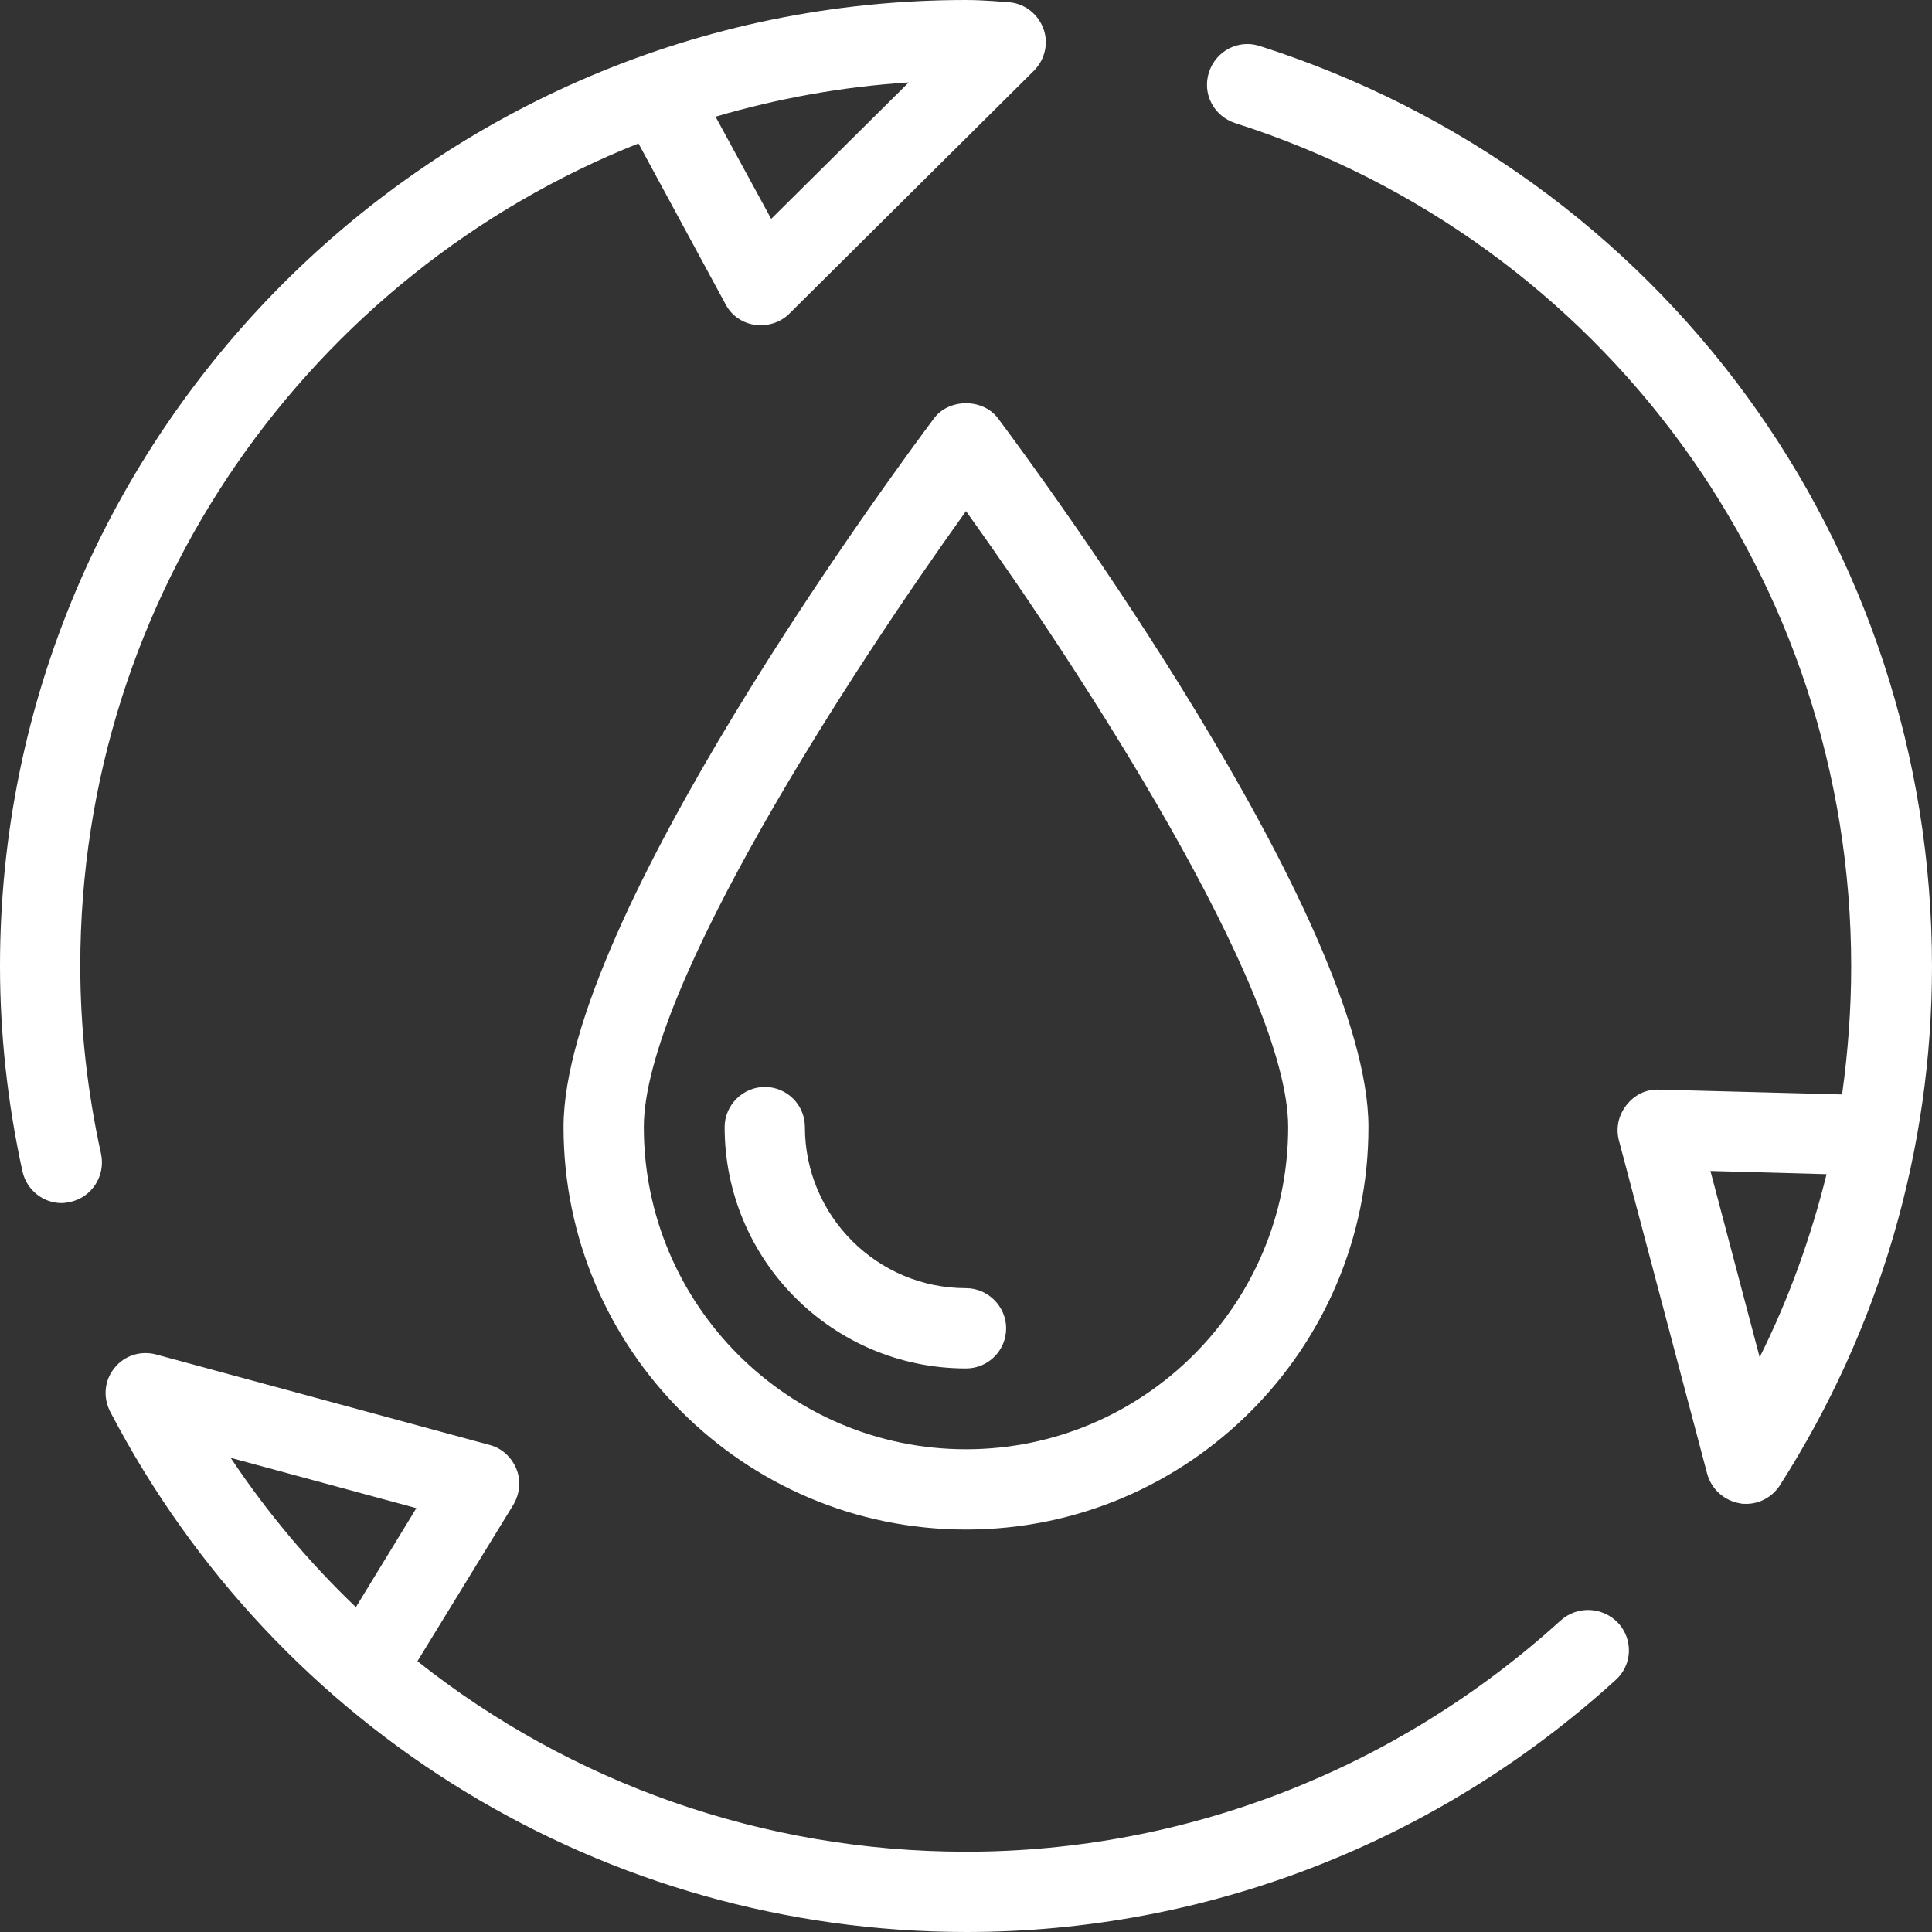 <?xml version="1.0" encoding="utf-8"?>
<!-- Generator: Adobe Illustrator 21.0.0, SVG Export Plug-In . SVG Version: 6.00 Build 0)  -->
<svg version="1.1" id="Layer_1" xmlns="http://www.w3.org/2000/svg" xmlns:xlink="http://www.w3.org/1999/xlink" x="0px" y="0px"
	 viewBox="0 0 361 361" style="enable-background:new 0 0 361 361;" xml:space="preserve">
<rect x="0" y="0" width="361" height="361" fill="#333333" stroke="none"/>
<style type="text/css">
	.st0{clip-path:url(#SVGID_2_);fill:#FFFFFF;}
</style>
<g>
	<defs>
		<rect id="SVGID_1_" width="361" height="361"/>
	</defs>
	<clipPath id="SVGID_2_">
		<use xlink:href="#SVGID_1_"  style="overflow:visible;"/>
	</clipPath>
	<path class="st0" d="M291.6,302.8C261,330.6,221.6,346,180.5,346c-38,0-73.9-12.9-102.5-35.6l17.9-29.2c1.2-2,1.5-4.5,0.6-6.7
		c-0.9-2.2-2.7-3.9-5-4.5l-62.3-16.9c-2.9-0.8-6,0.2-7.8,2.5c-1.9,2.3-2.2,5.5-0.8,8.2c31.3,59.9,92.6,97.2,160,97.2
		c44.8,0,87.9-16.7,121.3-47.1c3.1-2.8,3.3-7.5,0.5-10.6C299.5,300.2,294.7,300,291.6,302.8 M66.5,300.3
		c-8.7-8.3-16.6-17.7-23.4-27.9l34.7,9.4L66.5,300.3z"/>
	<path class="st0" d="M15,180.5c0-69.6,43.2-129.4,104.3-153.7l16.3,30.1c1.1,2.1,3.2,3.5,5.5,3.8c2.3,0.3,4.7-0.4,6.4-2.1
		l45.7-45.4c2.1-2.1,2.8-5.3,1.7-8c-1.1-2.8-3.7-4.7-6.7-4.8l-2.6-0.2C184,0.1,182.3,0,180.5,0C81,0,0,81,0,180.5
		c0,12.7,1.4,25.6,4.2,38.4c0.8,3.5,3.9,5.9,7.3,5.9c0.5,0,1.1-0.1,1.6-0.2c4.1-0.9,6.6-4.9,5.8-8.9C16.3,203.9,15,192.1,15,180.5
		 M169.8,15.4l-25.7,25.5l-10.4-19.1C145.3,18.4,157.3,16.2,169.8,15.4"/>
	<path class="st0" d="M235.4,8.6c-4-1.3-8.2,0.9-9.5,4.9c-1.3,4,0.9,8.2,4.9,9.5c68.8,22,115.1,85.3,115.1,157.6
		c0,8-0.6,16-1.7,23.9l-34.2-0.9c-2.5-0.1-4.6,1-6.1,2.9c-1.5,1.9-2,4.3-1.4,6.6l16.5,62.3c0.8,2.9,3.2,5,6.1,5.5
		c0.4,0.1,0.8,0.1,1.2,0.1c2.5,0,4.9-1.3,6.3-3.5c18.6-29.1,28.4-62.6,28.4-96.9C361,101.6,310.5,32.6,235.4,8.6 M328.8,253.6
		l-9.2-34.8l21.7,0.6C338.4,231.1,334.3,242.6,328.8,253.6"/>
	<path class="st0" d="M174.5,78.2c-7.1,9.5-69.2,93.6-69.2,132.4c0,41.5,33.7,75.2,75.2,75.2s75.2-33.7,75.2-75.2
		c0-38.8-62.1-122.9-69.2-132.4C183.7,74.4,177.3,74.4,174.5,78.2 M180.5,270.8c-33.2,0-60.2-27-60.2-60.2
		c0-25.9,39.1-85.7,60.2-115.1c21.1,29.4,60.2,89.2,60.2,115.1C240.7,243.8,213.7,270.8,180.5,270.8"/>
	<path class="st0" d="M150.4,210.6c0-4.2-3.4-7.5-7.5-7.5s-7.5,3.4-7.5,7.5c0,24.9,20.2,45.1,45.1,45.1c4.2,0,7.5-3.4,7.5-7.5
		s-3.4-7.5-7.5-7.5C163.9,240.7,150.4,227.2,150.4,210.6"/>
</g>
</svg>
